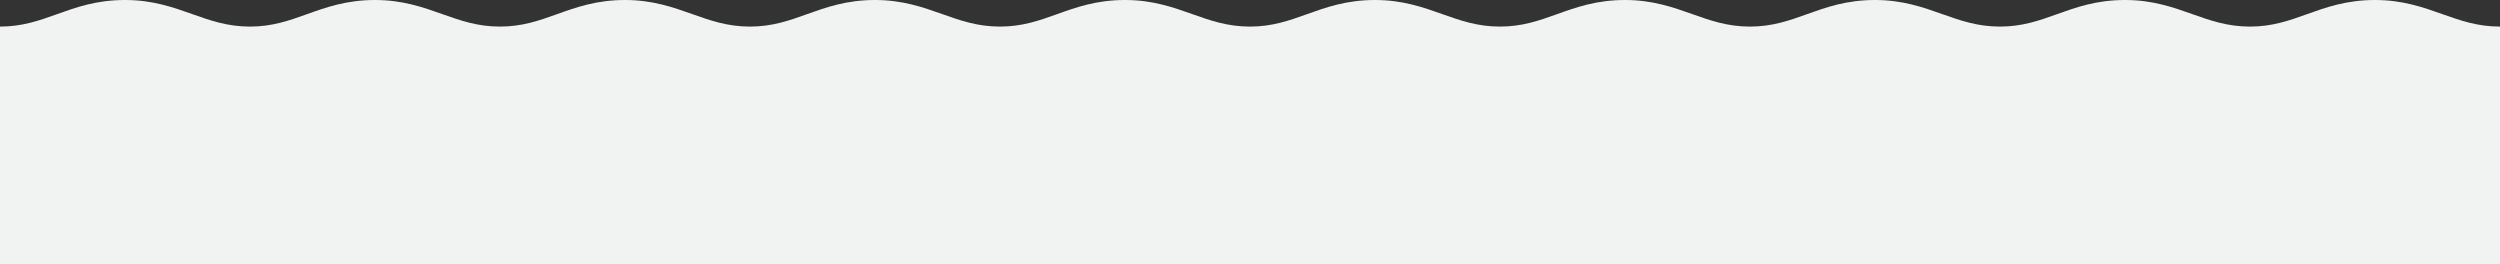 <svg xmlns="http://www.w3.org/2000/svg" width="2801" height="296" fill="none"><rect width="100%" height="100%" fill="#333333" stroke="none"/><path fill="#F1F2F2" d="M215.512 15.832c20.246 7.18 39.369 13.957 64.585 13.957 24.996 0 43.696-6.694 63.491-13.78l.005-.002C365.578 8.137 388.309 0 420.145 0c30.801 0 53.509 8.048 75.466 15.832 20.246 7.18 39.368 13.957 64.585 13.957 24.995 0 43.694-6.694 63.489-13.78l.005-.001C645.675 8.138 668.406 0 700.242 0c30.802 0 53.509 8.048 75.466 15.832 20.246 7.18 39.369 13.957 64.585 13.957 24.996 0 43.696-6.694 63.491-13.78C925.769 8.14 948.503 0 980.341 0c30.799 0 53.509 8.048 75.469 15.832 20.24 7.18 39.36 13.957 64.58 13.957 25 0 43.69-6.693 63.49-13.778v-.002C1205.87 8.14 1228.6 0 1260.44 0c30.8 0 53.51 8.048 75.46 15.832 20.25 7.18 39.37 13.957 64.59 13.957 24.99 0 43.7-6.694 63.49-13.78C1485.97 8.14 1508.7 0 1540.54 0c30.8 0 53.51 8.048 75.46 15.832 20.25 7.18 39.37 13.957 64.59 13.957 24.99 0 43.69-6.694 63.49-13.78v-.001C1766.07 8.138 1788.8 0 1820.64 0c30.8 0 53.5 8.048 75.46 15.832 20.25 7.18 39.37 13.957 64.59 13.957 24.99 0 43.69-6.693 63.48-13.778l.01-.002C2046.16 8.137 2068.9 0 2100.73 0c30.8 0 53.51 8.048 75.46 15.832 20.25 7.18 39.38 13.957 64.6 13.957 25 0 43.71-6.694 63.49-13.78l.02-.006C2326.29 8.133 2349.01 0 2380.85 0c30.79 0 53.5 8.048 75.46 15.832 20.25 7.18 39.37 13.957 64.59 13.957 24.98 0 43.67-6.689 63.47-13.772l.02-.008.01-.005C2606.39 8.133 2629.12 0 2660.96 0c30.78 0 53.49 8.048 75.46 15.832 20.23 7.18 39.36 13.957 64.58 13.957V296H0V29.79c24.995 0 43.696-6.695 63.491-13.78C85.476 8.137 108.21 0 140.048 0c30.8 0 53.507 8.048 75.464 15.832Z"/></svg>